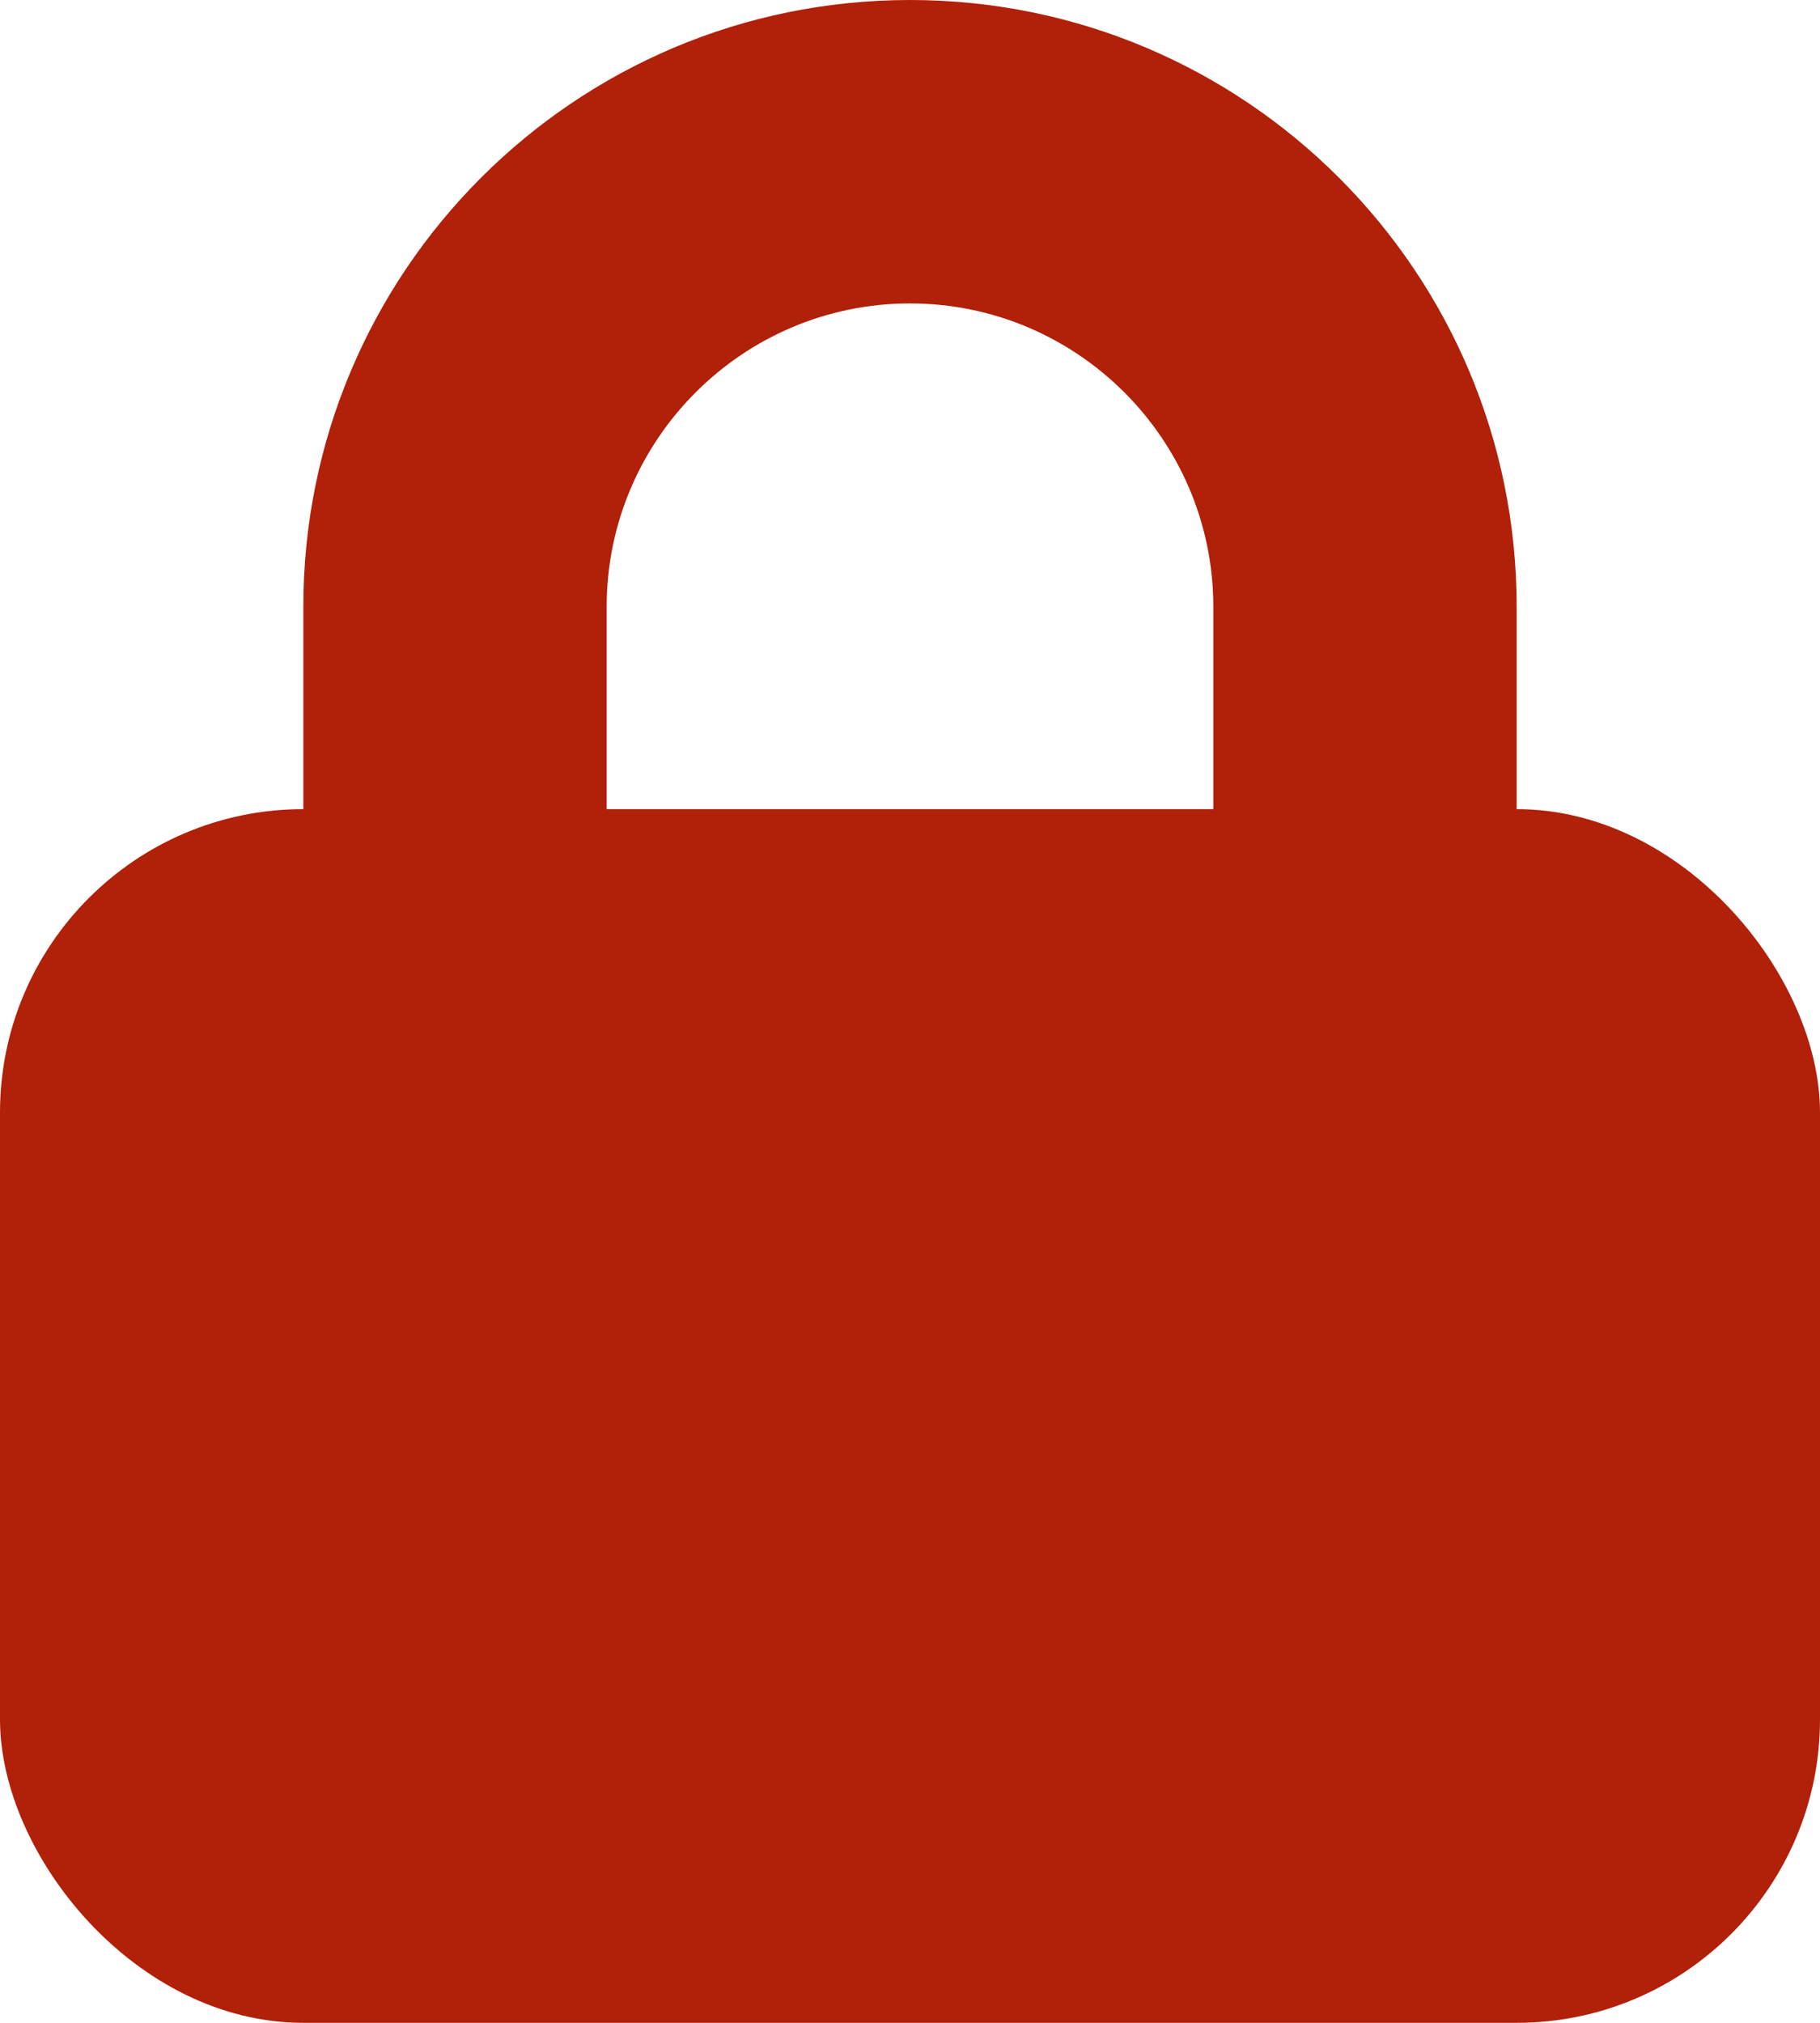 <svg id="ico_-_login" data-name="ico - login" xmlns="http://www.w3.org/2000/svg" width="18" height="20" viewBox="0 0 18 20">
  <rect id="Rectangle_543" data-name="Rectangle 543" width="18" height="12" rx="3" transform="translate(0 8)" fill="#B12009"/>
  <g id="Path_1311" data-name="Path 1311" transform="translate(3)" fill="none">
    <path d="M6,0a6,6,0,0,1,6,6V19H0V6A6,6,0,0,1,6,0Z" stroke="none"/>
    <path d="M 6 3 C 4.346 3 3 4.346 3 6 L 3 16 L 9 16 L 9 6 C 9 4.346 7.654 3 6 3 M 6 0 C 9.314 0 12 2.686 12 6 L 12 19 C 8.092 19 2.109 19 0 19 L 0 6 C 0 2.686 2.686 0 6 0 Z" stroke="none" fill="#B12009"/>
  </g>
</svg>
